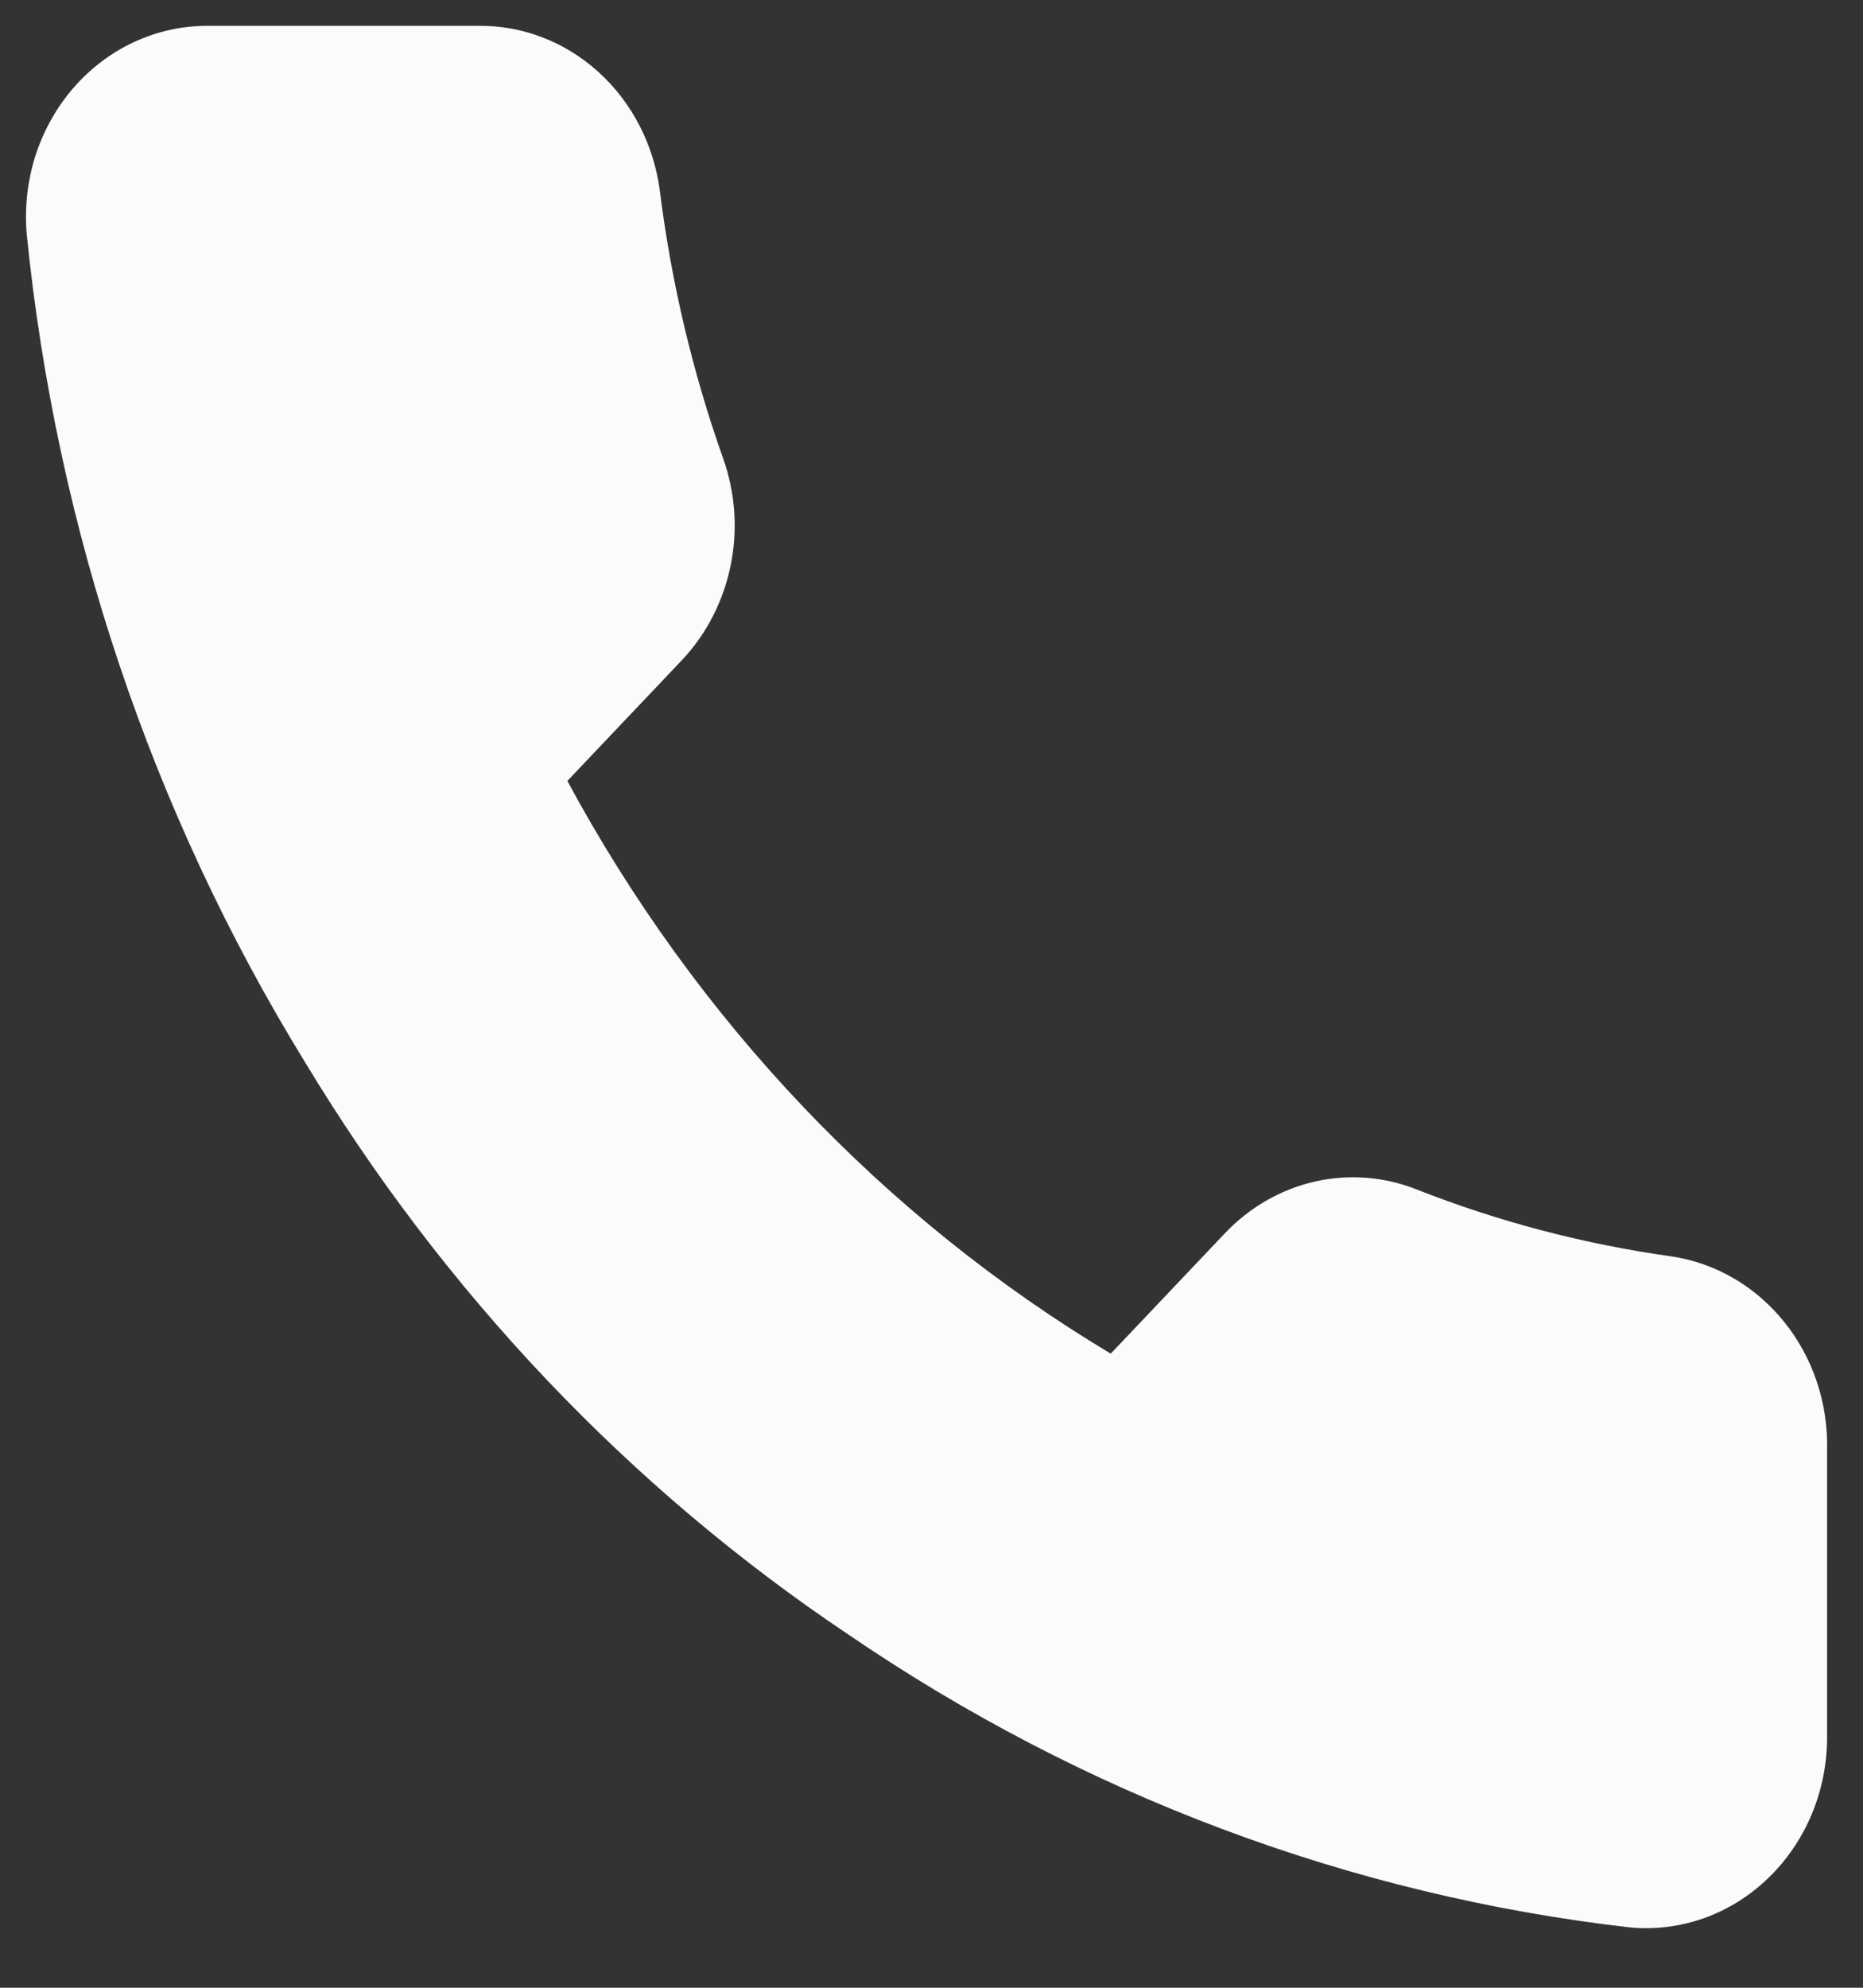 <svg width="15" height="16" viewBox="0 0 15 16" fill="none" xmlns="http://www.w3.org/2000/svg">
<rect x="0" y="0" width="15" height="16" fill="#333333" stroke="none"/>
<path d="M14.711 11.672V13.977C14.712 14.191 14.67 14.403 14.589 14.599C14.507 14.796 14.388 14.972 14.238 15.116C14.089 15.261 13.912 15.371 13.72 15.44C13.527 15.508 13.323 15.534 13.121 15.514C10.877 15.257 8.722 14.449 6.828 13.155C5.067 11.976 3.573 10.402 2.453 8.545C1.221 6.54 0.454 4.258 0.215 1.883C0.197 1.671 0.221 1.457 0.285 1.254C0.35 1.052 0.454 0.866 0.59 0.709C0.727 0.551 0.893 0.425 1.078 0.339C1.263 0.253 1.463 0.208 1.666 0.208H3.853C4.207 0.204 4.55 0.336 4.819 0.58C5.087 0.823 5.262 1.16 5.312 1.53C5.404 2.267 5.575 2.992 5.822 3.689C5.92 3.964 5.942 4.263 5.883 4.55C5.825 4.837 5.69 5.101 5.494 5.31L4.568 6.286C5.606 8.21 7.118 9.802 8.943 10.896L9.869 9.92C10.067 9.714 10.318 9.571 10.59 9.51C10.863 9.449 11.147 9.471 11.408 9.575C12.069 9.835 12.757 10.015 13.457 10.113C13.811 10.165 14.134 10.353 14.366 10.641C14.597 10.928 14.72 11.296 14.711 11.672Z" fill="#FBFBFB"/>
</svg>
